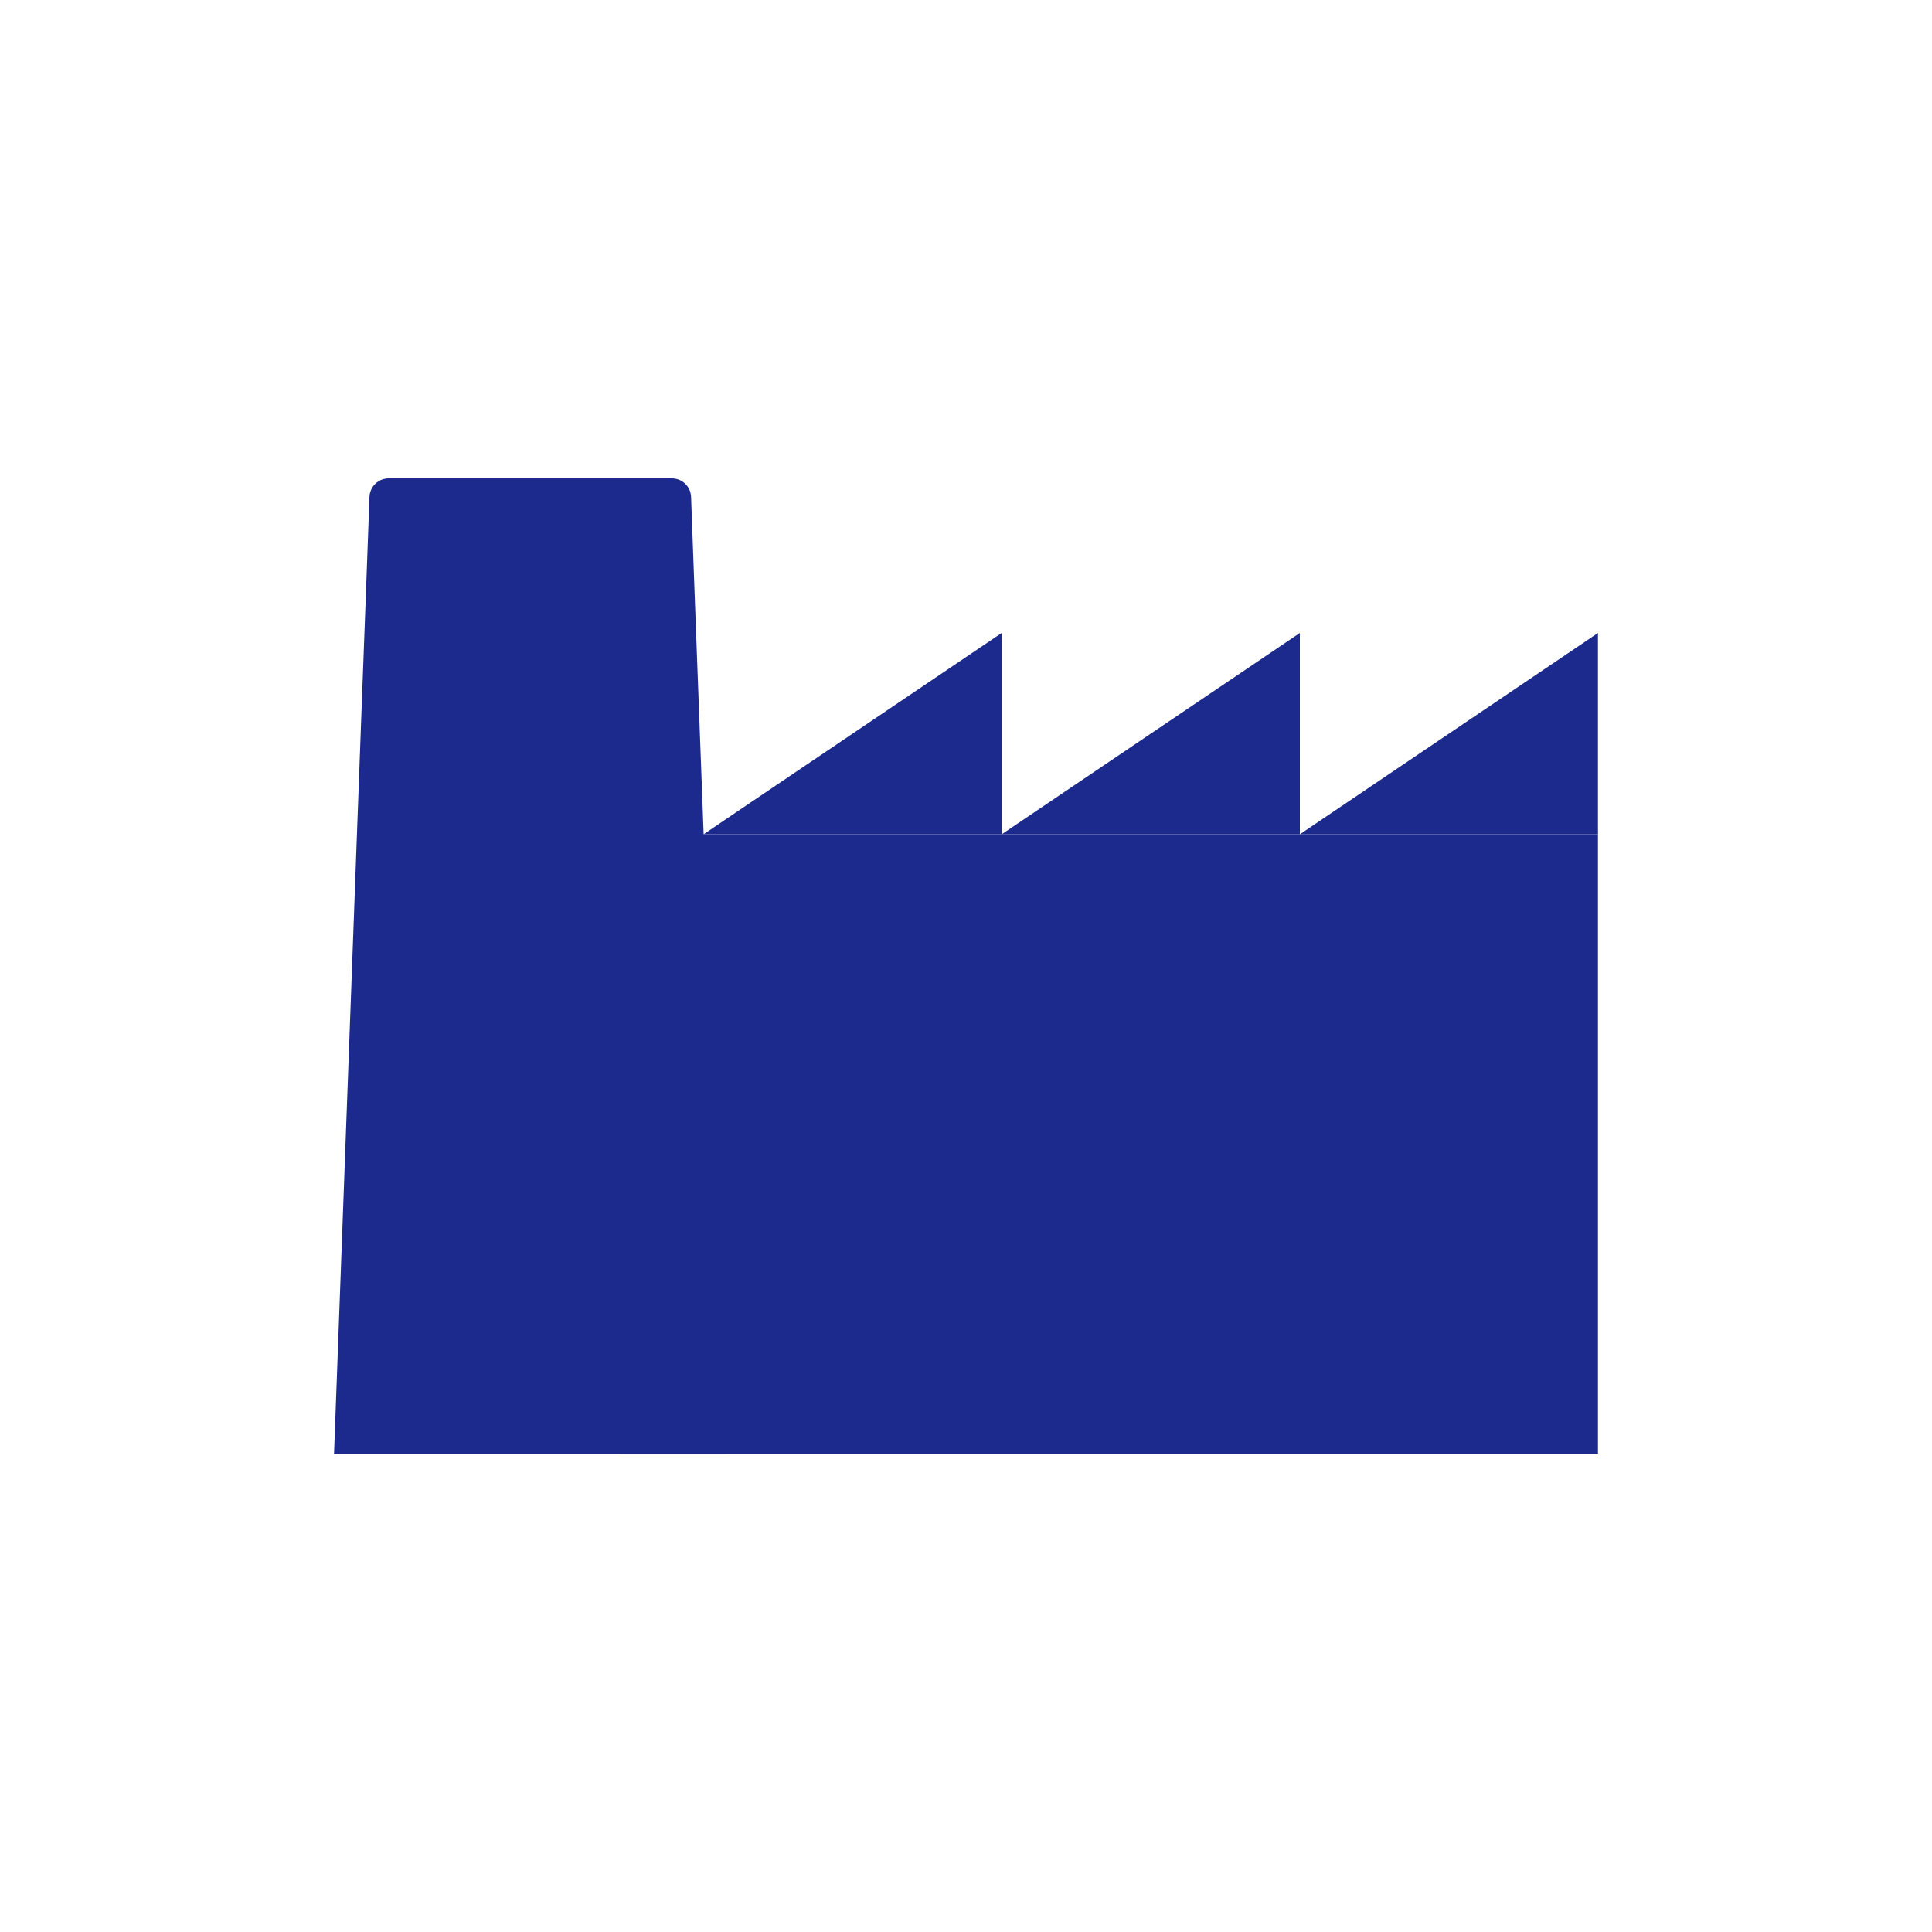 <svg xmlns="http://www.w3.org/2000/svg" id="Capa_3" viewBox="0 0 300 300"><defs><style>.cls-1{fill:#1c2a8d;}</style></defs><polygon class="cls-1" points="248.13 129.55 248.13 225.73 96.34 225.73 98.36 129.55 248.13 129.55"></polygon><polygon class="cls-1" points="155.54 98.29 155.54 129.55 109.25 129.55 116.05 124.95 155.54 98.29"></polygon><polygon class="cls-1" points="201.84 129.55 155.54 129.55 201.84 98.29 201.84 129.55"></polygon><polygon class="cls-1" points="248.13 129.55 201.84 129.55 248.13 98.29 248.13 129.55"></polygon><path class="cls-1" d="M112.81,225.73h-60.94l4.22-114.11.77-20.56.51-13.91c.06-1.6,1.38-2.87,2.98-2.87h43.98c1.61,0,2.92,1.27,2.98,2.87l.51,13.91.77,20.56.67,17.93,3.55,96.18Z"></path></svg>